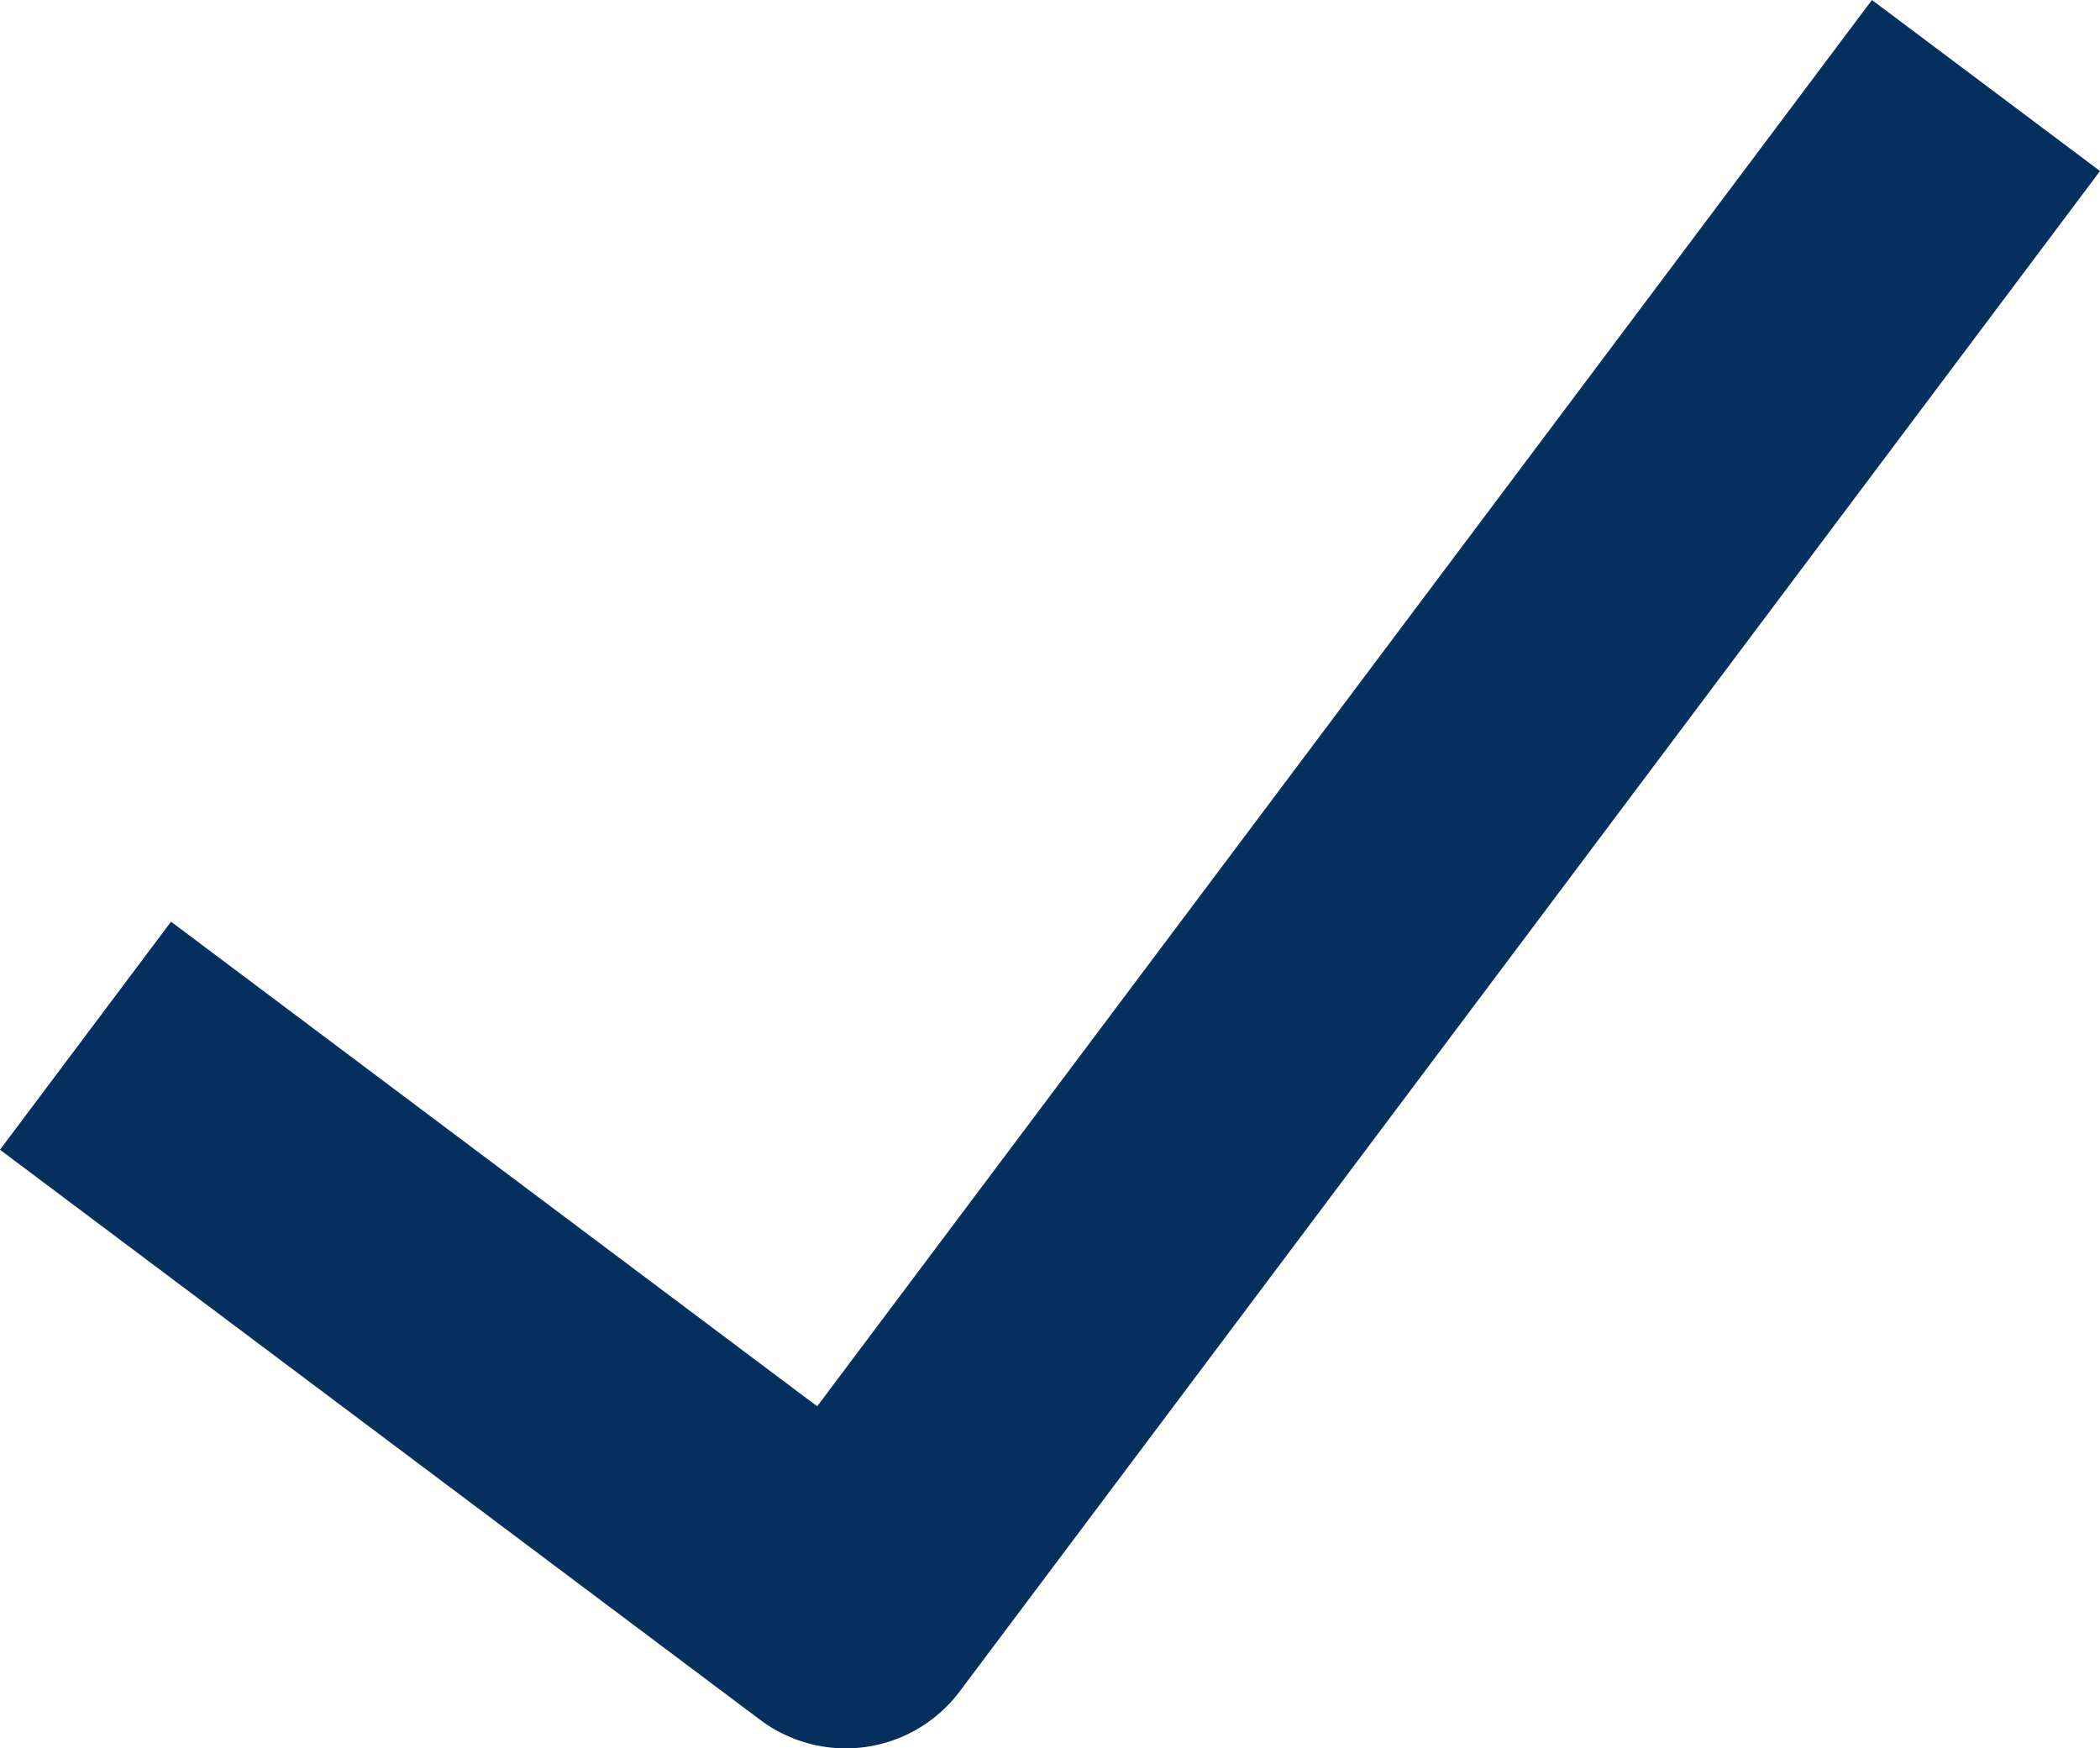<svg xmlns="http://www.w3.org/2000/svg" viewBox="0 0 22.1 18.4"><defs><style>.cls-1{fill:none;stroke:#052f5f;stroke-linejoin:round;stroke-width:3px;}</style></defs><g id="Layer_2" data-name="Layer 2"><g id="ui"><polyline class="cls-1" points="20.9 0.9 8.9 16.9 0.9 10.9"/></g></g></svg>